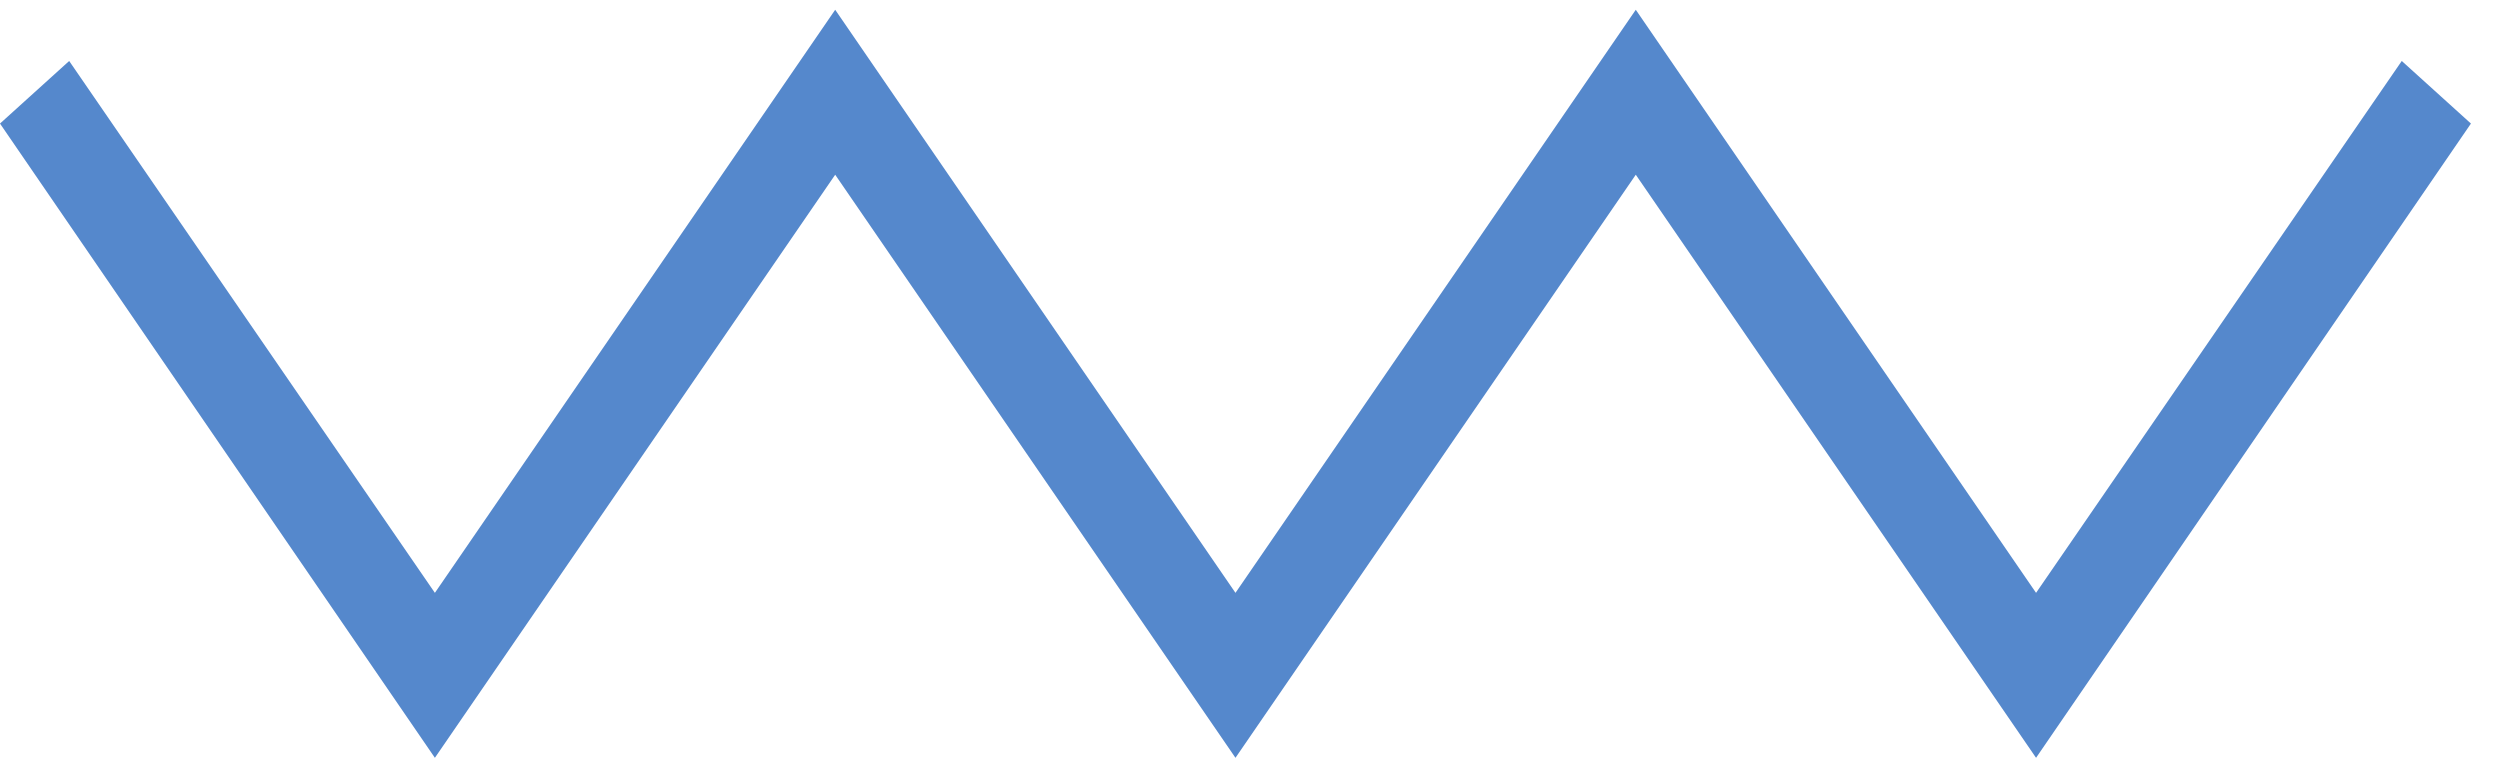 <svg width="64" height="20" viewBox="0 0 64 20" fill="none" xmlns="http://www.w3.org/2000/svg">
<path d="M11.133 19.4L0 3.163L1.771 1.561L11.133 15.177L21.381 0.25L31.628 15.177L41.876 0.25L52.123 15.177L61.485 1.561L63.256 3.163L52.123 19.4L41.876 4.473L31.628 19.4L21.381 4.473L11.133 19.4Z" fill="#5588CC"/>
</svg>
